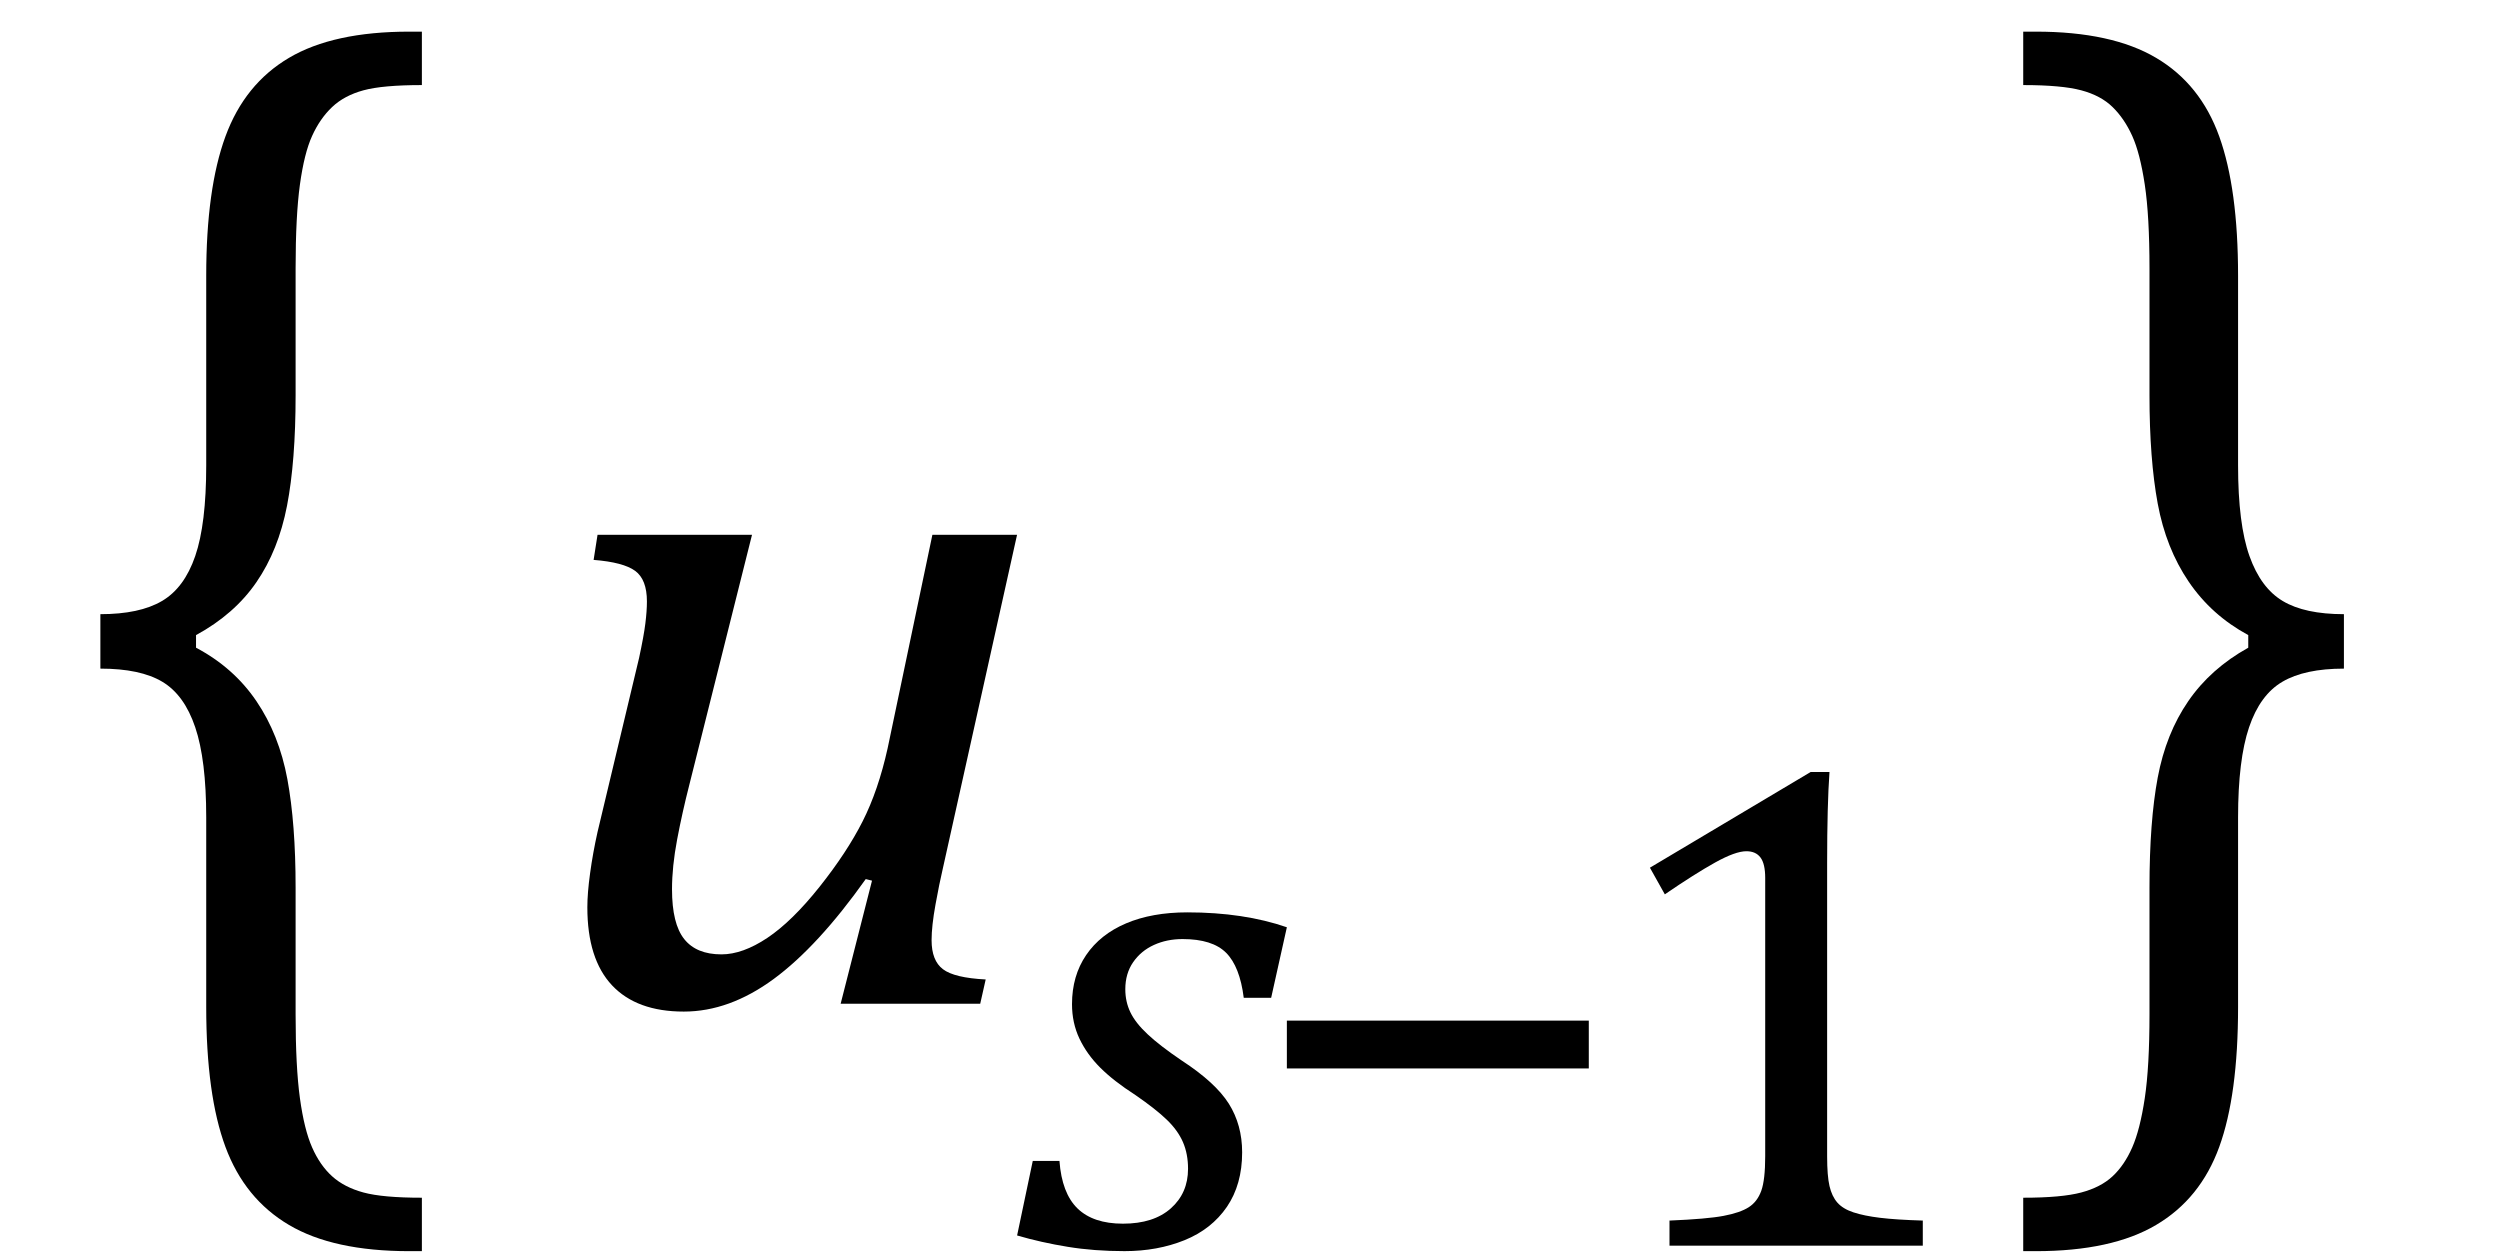 <?xml version="1.0" encoding="UTF-8" standalone="no"?><svg xmlns="http://www.w3.org/2000/svg" xmlns:xlink="http://www.w3.org/1999/xlink" stroke-dasharray="none" shape-rendering="auto" font-family="'Dialog'" width="49.813" text-rendering="auto" fill-opacity="1" contentScriptType="text/ecmascript" color-interpolation="auto" color-rendering="auto" preserveAspectRatio="xMidYMid meet" font-size="12" fill="black" stroke="black" image-rendering="auto" stroke-miterlimit="10" zoomAndPan="magnify" version="1.0" stroke-linecap="square" stroke-linejoin="miter" contentStyleType="text/css" font-style="normal" height="25" stroke-width="1" stroke-dashoffset="0" font-weight="normal" stroke-opacity="1" y="-5"><!--Converted from MathML using JEuclid--><defs id="genericDefs"/><g><g text-rendering="optimizeLegibility" transform="translate(1.078,19.293) matrix(1,0,0,1.336,0,0)" color-rendering="optimizeQuality" color-interpolation="linearRGB" image-rendering="optimizeQuality"><path d="M7.078 4.219 Q5.562 4.219 4.68 3.828 Q3.797 3.438 3.414 2.664 Q3.031 1.891 3.031 0.578 L3.031 -2.25 Q3.031 -3.109 2.812 -3.594 Q2.594 -4.078 2.156 -4.273 Q1.719 -4.469 0.922 -4.469 L0.922 -5.281 Q1.703 -5.281 2.148 -5.477 Q2.594 -5.672 2.812 -6.148 Q3.031 -6.625 3.031 -7.5 L3.031 -10.328 Q3.031 -11.625 3.414 -12.406 Q3.797 -13.188 4.68 -13.578 Q5.562 -13.969 7.078 -13.969 L7.328 -13.969 L7.328 -13.172 Q6.547 -13.172 6.164 -13.094 Q5.781 -13.016 5.539 -12.844 Q5.297 -12.672 5.141 -12.414 Q4.984 -12.156 4.898 -11.688 Q4.812 -11.219 4.812 -10.438 L4.812 -8.547 Q4.812 -7.562 4.641 -6.898 Q4.469 -6.234 4.031 -5.758 Q3.594 -5.281 2.828 -4.969 L2.828 -4.781 Q3.578 -4.484 4.031 -3.984 Q4.484 -3.484 4.648 -2.82 Q4.812 -2.156 4.812 -1.203 L4.812 0.688 Q4.812 1.469 4.898 1.938 Q4.984 2.406 5.141 2.672 Q5.297 2.938 5.539 3.102 Q5.781 3.266 6.164 3.344 Q6.547 3.422 7.328 3.422 L7.328 4.219 L7.078 4.219 Z" stroke="none"/></g><g text-rendering="optimizeLegibility" transform="translate(10.406,20)" color-rendering="optimizeQuality" color-interpolation="linearRGB" image-rendering="optimizeQuality"><path d="M1.5 -9.344 L4.578 -9.344 L3.328 -4.359 Q3.188 -3.812 3.086 -3.273 Q2.984 -2.734 2.984 -2.281 Q2.984 -1.594 3.227 -1.289 Q3.469 -0.984 3.969 -0.984 Q4.391 -0.984 4.883 -1.312 Q5.375 -1.641 5.922 -2.328 Q6.469 -3.016 6.781 -3.633 Q7.094 -4.25 7.281 -5.094 L8.172 -9.344 L9.859 -9.344 L8.375 -2.672 Q8.312 -2.406 8.234 -1.977 Q8.156 -1.547 8.156 -1.266 Q8.156 -0.859 8.383 -0.688 Q8.609 -0.516 9.234 -0.484 L9.125 0 L6.344 0 L6.969 -2.453 L6.844 -2.484 Q5.891 -1.141 5.008 -0.492 Q4.125 0.156 3.219 0.156 Q2.281 0.156 1.789 -0.367 Q1.297 -0.891 1.297 -1.922 Q1.297 -2.203 1.352 -2.602 Q1.406 -3 1.5 -3.422 L2.328 -6.891 Q2.422 -7.328 2.453 -7.578 Q2.484 -7.828 2.484 -8.016 Q2.484 -8.453 2.25 -8.625 Q2.016 -8.797 1.422 -8.844 L1.5 -9.344 Z" stroke="none"/></g><g text-rendering="optimizeLegibility" transform="translate(20.266,24.82)" color-rendering="optimizeQuality" color-interpolation="linearRGB" image-rendering="optimizeQuality"><path d="M4.516 -4.938 Q4.438 -5.562 4.164 -5.836 Q3.891 -6.109 3.297 -6.109 Q2.984 -6.109 2.727 -5.992 Q2.469 -5.875 2.312 -5.648 Q2.156 -5.422 2.156 -5.109 Q2.156 -4.859 2.258 -4.648 Q2.359 -4.438 2.602 -4.211 Q2.844 -3.984 3.281 -3.688 Q3.953 -3.25 4.219 -2.828 Q4.484 -2.406 4.484 -1.859 Q4.484 -1.219 4.18 -0.773 Q3.875 -0.328 3.336 -0.109 Q2.797 0.109 2.141 0.109 Q1.531 0.109 1.008 0.023 Q0.484 -0.062 0 -0.203 L0.312 -1.688 L0.844 -1.688 Q0.891 -1.047 1.203 -0.742 Q1.516 -0.438 2.109 -0.438 Q2.719 -0.438 3.062 -0.742 Q3.406 -1.047 3.406 -1.531 Q3.406 -1.828 3.305 -2.062 Q3.203 -2.297 2.984 -2.508 Q2.766 -2.719 2.359 -3 Q1.922 -3.281 1.656 -3.547 Q1.391 -3.812 1.242 -4.125 Q1.094 -4.438 1.094 -4.812 Q1.094 -5.375 1.375 -5.789 Q1.656 -6.203 2.172 -6.422 Q2.688 -6.641 3.391 -6.641 Q4.516 -6.641 5.375 -6.344 L5.062 -4.938 L4.516 -4.938 Z" stroke="none"/></g><g text-rendering="optimizeLegibility" transform="translate(24.766,24.82)" color-rendering="optimizeQuality" color-interpolation="linearRGB" image-rendering="optimizeQuality"><path d="M0.875 -3.531 L0.875 -4.484 L6.891 -4.484 L6.891 -3.531 L0.875 -3.531 Z" stroke="none"/></g><g text-rendering="optimizeLegibility" transform="translate(31.656,24.82)" color-rendering="optimizeQuality" color-interpolation="linearRGB" image-rendering="optimizeQuality"><path d="M4.75 -1.781 Q4.75 -1.391 4.797 -1.188 Q4.844 -0.984 4.953 -0.859 Q5.062 -0.734 5.273 -0.664 Q5.484 -0.594 5.805 -0.555 Q6.125 -0.516 6.656 -0.5 L6.656 0 L1.609 0 L1.609 -0.5 Q2.359 -0.531 2.688 -0.594 Q3.016 -0.656 3.188 -0.766 Q3.359 -0.875 3.438 -1.094 Q3.516 -1.312 3.516 -1.781 L3.516 -7.328 Q3.516 -7.609 3.422 -7.734 Q3.328 -7.859 3.141 -7.859 Q2.922 -7.859 2.516 -7.633 Q2.109 -7.406 1.516 -7 L1.219 -7.531 L4.422 -9.438 L4.797 -9.438 Q4.75 -8.781 4.75 -7.625 L4.75 -1.781 Z" stroke="none"/></g><g text-rendering="optimizeLegibility" transform="translate(39.891,19.293) matrix(1,0,0,1.336,0,0)" color-rendering="optimizeQuality" color-interpolation="linearRGB" image-rendering="optimizeQuality"><path d="M0.672 -13.969 Q2.188 -13.969 3.07 -13.578 Q3.953 -13.188 4.328 -12.406 Q4.703 -11.625 4.703 -10.328 L4.703 -7.5 Q4.703 -6.625 4.93 -6.148 Q5.156 -5.672 5.594 -5.477 Q6.031 -5.281 6.812 -5.281 L6.812 -4.469 Q6.031 -4.469 5.586 -4.273 Q5.141 -4.078 4.922 -3.594 Q4.703 -3.109 4.703 -2.25 L4.703 0.578 Q4.703 1.891 4.328 2.664 Q3.953 3.438 3.07 3.828 Q2.188 4.219 0.672 4.219 L0.422 4.219 L0.422 3.422 Q1.188 3.422 1.578 3.344 Q1.969 3.266 2.203 3.102 Q2.438 2.938 2.594 2.672 Q2.75 2.406 2.844 1.938 Q2.938 1.469 2.938 0.688 L2.938 -1.203 Q2.938 -2.188 3.102 -2.844 Q3.266 -3.5 3.711 -3.984 Q4.156 -4.469 4.906 -4.781 L4.906 -4.969 Q4.172 -5.266 3.719 -5.766 Q3.266 -6.266 3.102 -6.93 Q2.938 -7.594 2.938 -8.547 L2.938 -10.438 Q2.938 -11.219 2.844 -11.688 Q2.75 -12.156 2.594 -12.414 Q2.438 -12.672 2.203 -12.844 Q1.969 -13.016 1.578 -13.094 Q1.188 -13.172 0.422 -13.172 L0.422 -13.969 L0.672 -13.969 Z" stroke="none"/></g></g></svg>